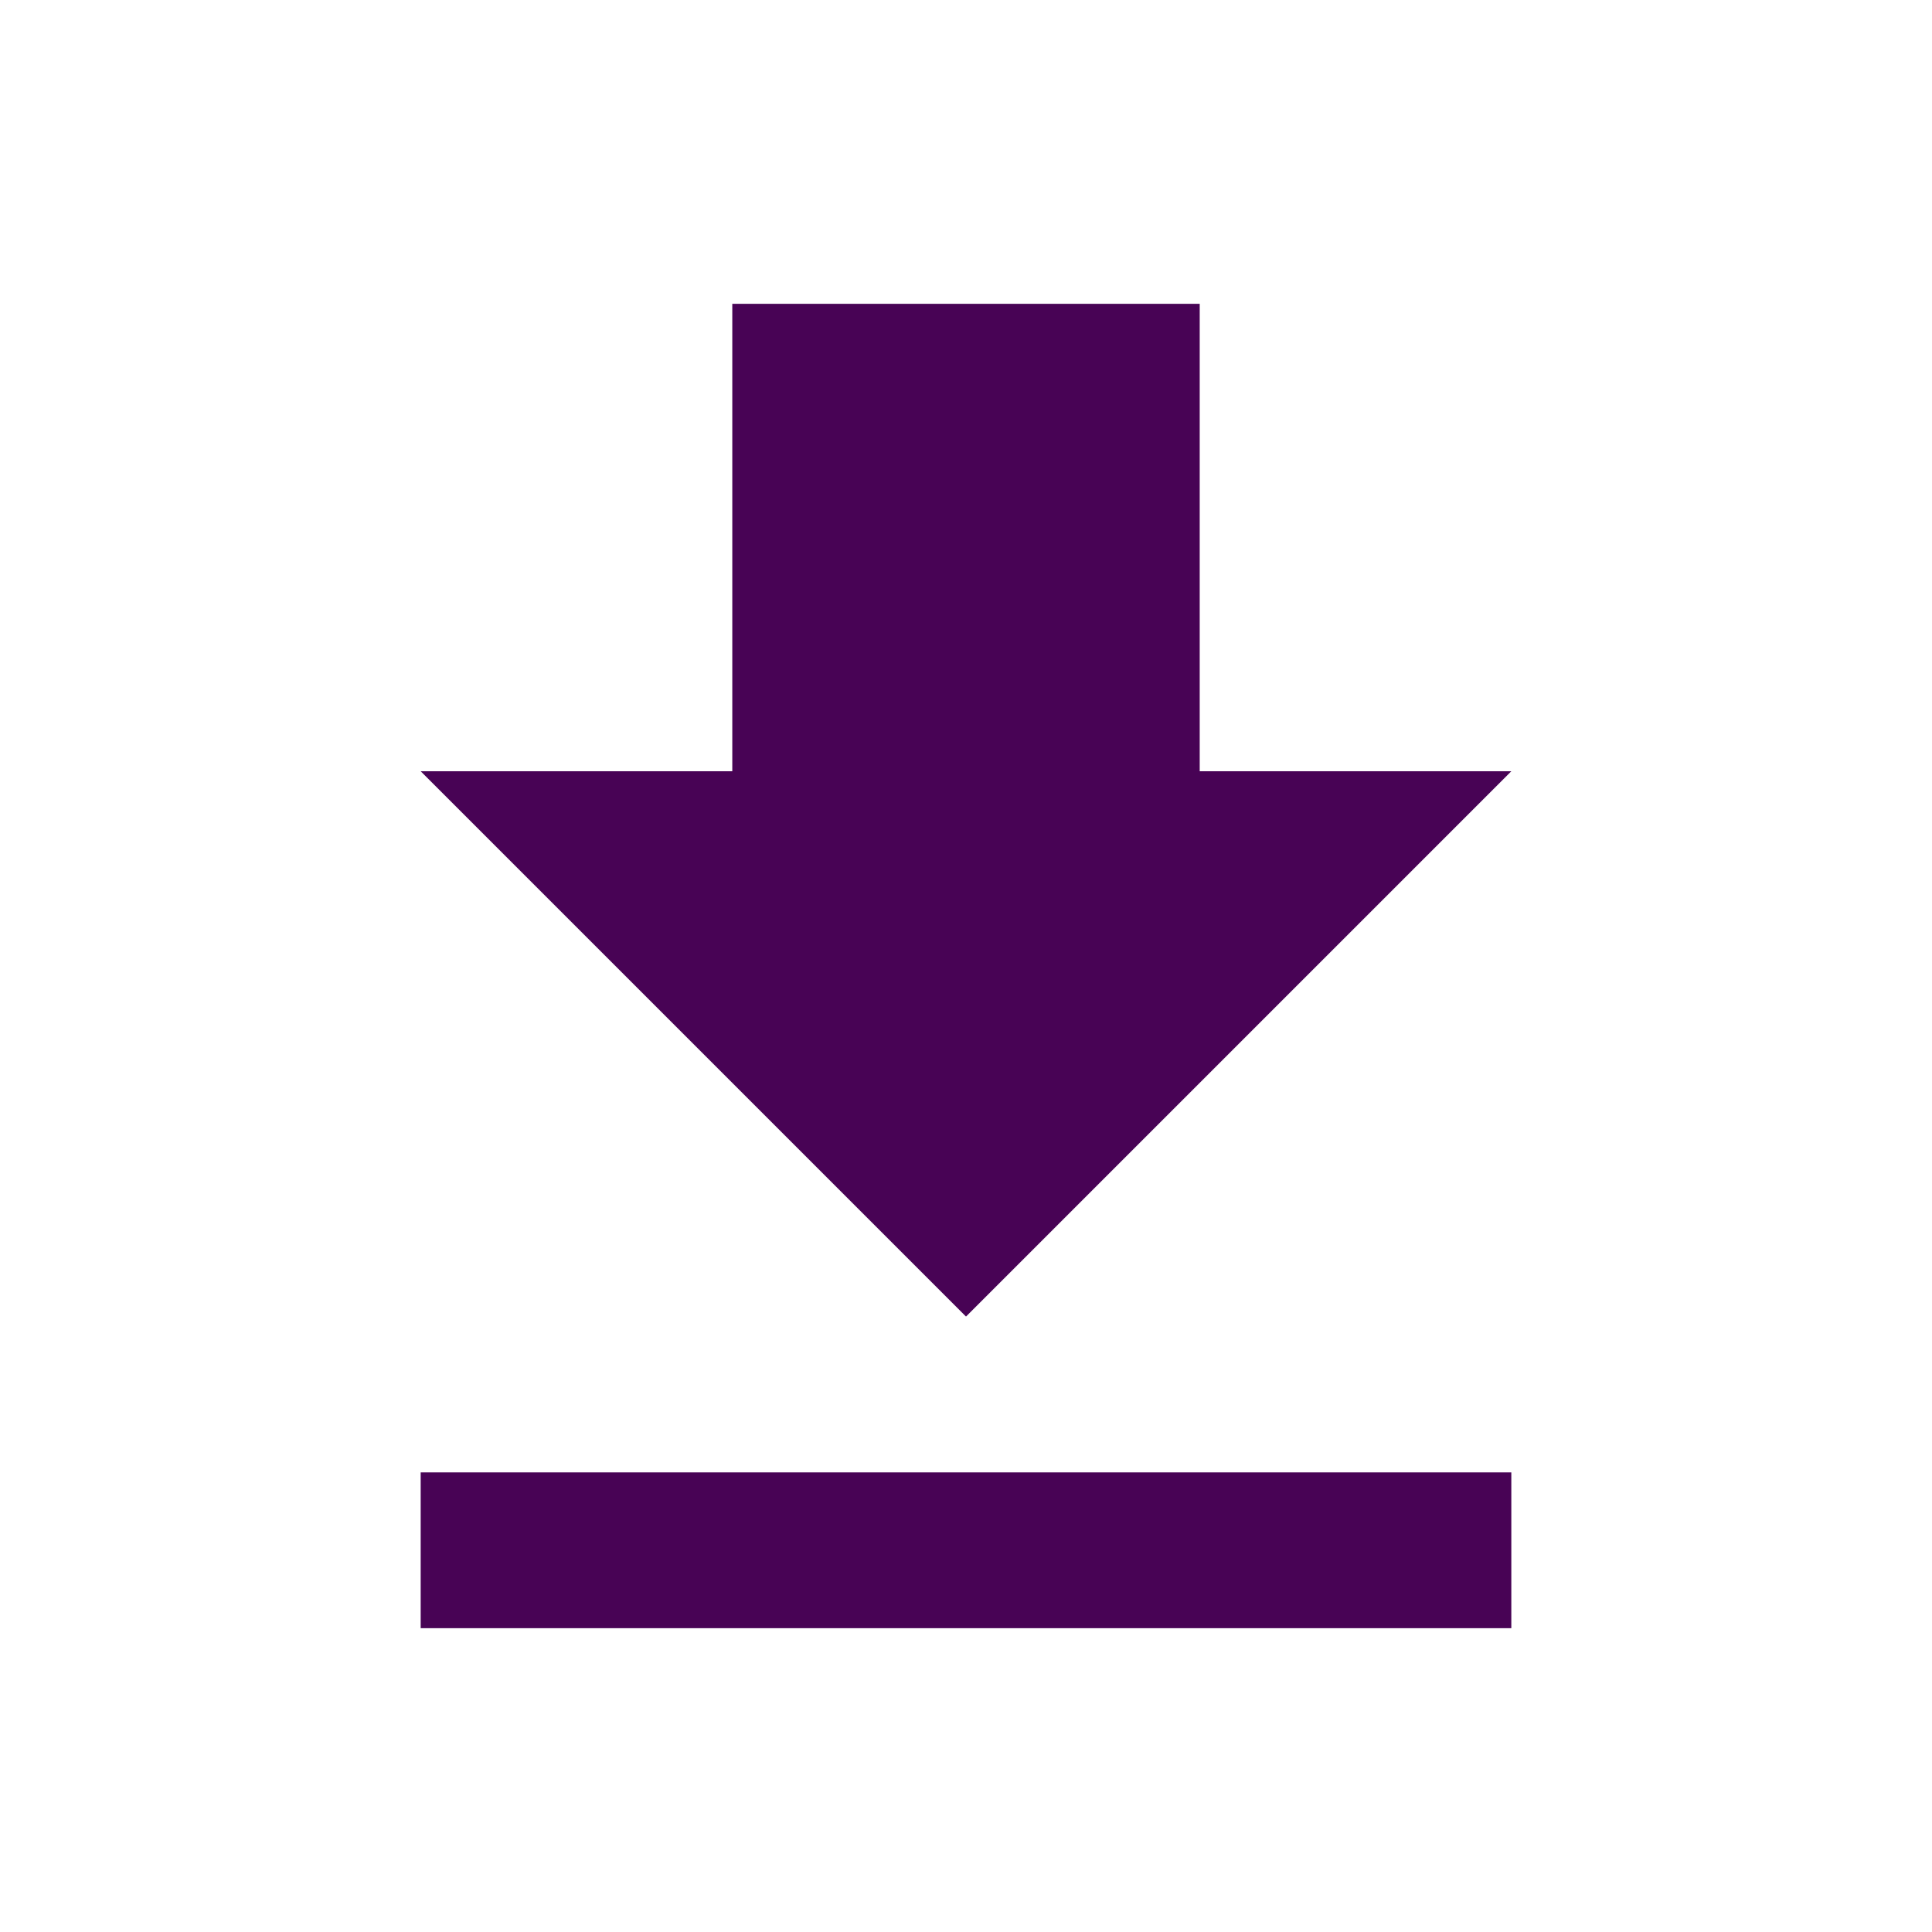 <svg width="30" height="30" viewBox="0 0 31 30" fill="none"
	xmlns="http://www.w3.org/2000/svg">
	<path d="M24.25 11.875H19.25V4.375H11.75V11.875H6.75L15.5 20.625L24.25 11.875ZM6.75 23.125V25.625H24.25V23.125H6.75Z" fill="#480355" />
</svg>